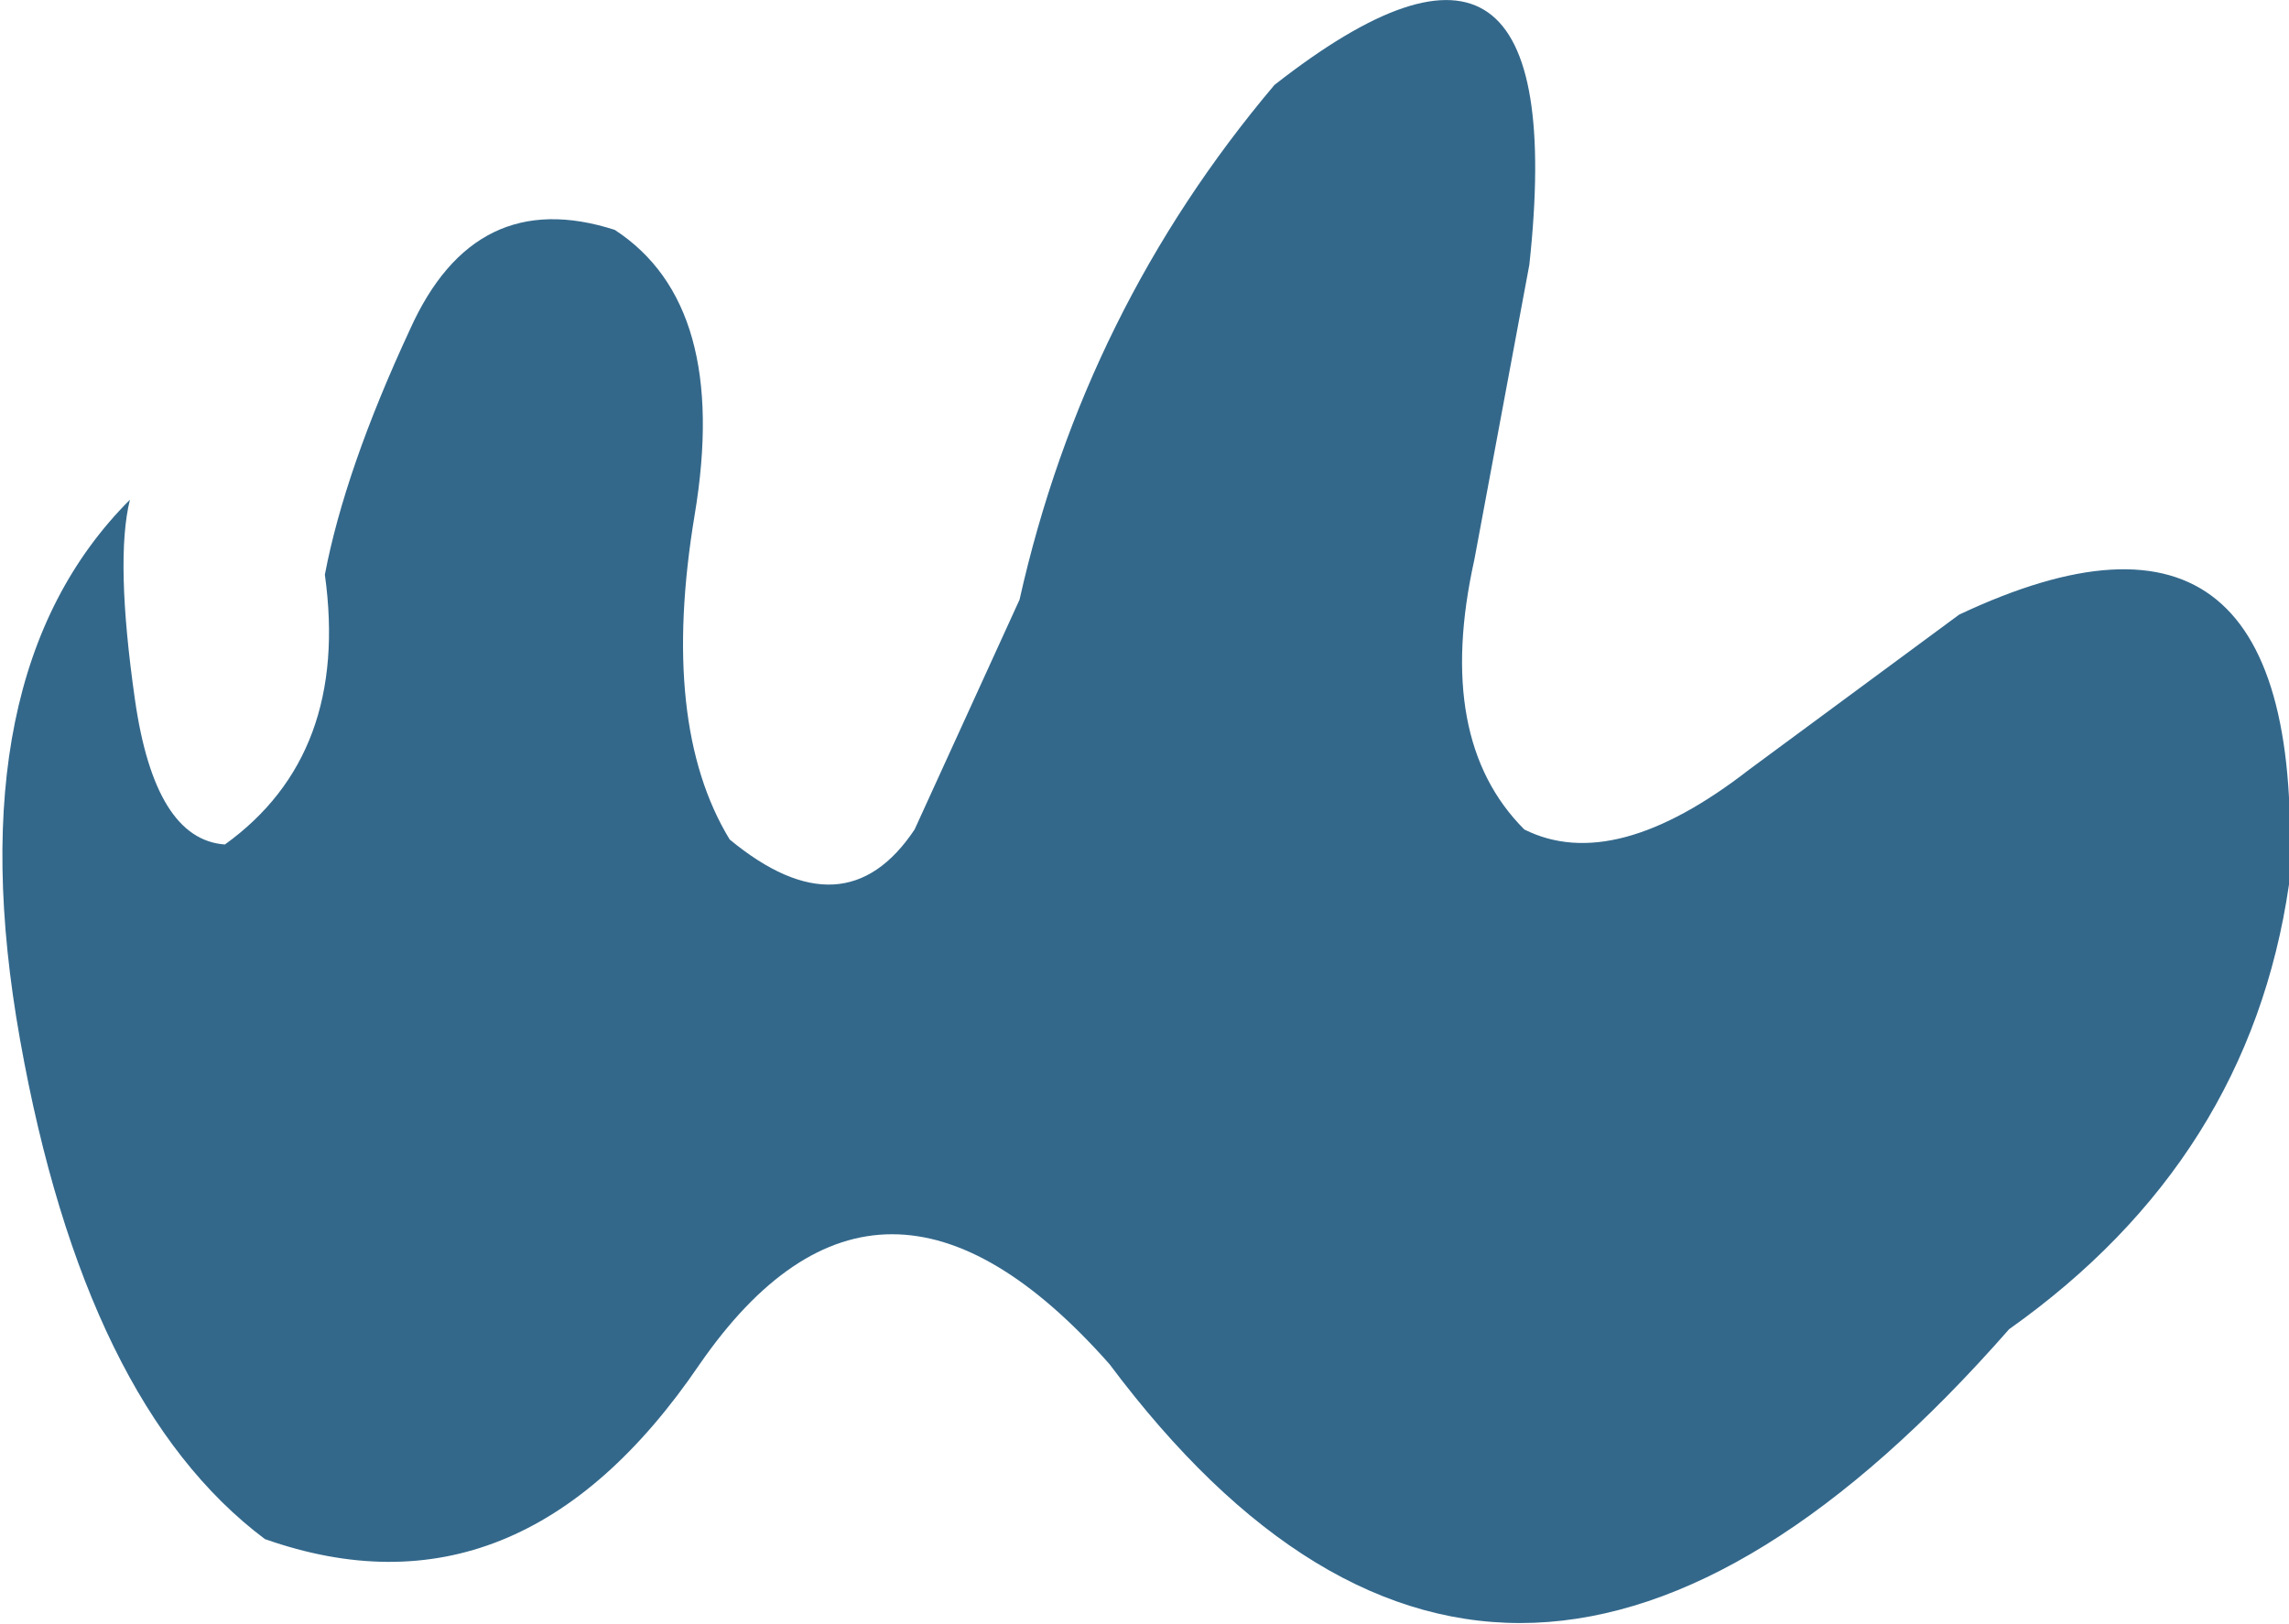 <?xml version="1.0" encoding="UTF-8" standalone="no"?>
<svg xmlns:xlink="http://www.w3.org/1999/xlink" height="16.25px" width="22.9px" xmlns="http://www.w3.org/2000/svg">
  <g transform="matrix(1.0, 0.0, 0.0, 1.0, 0.15, -0.05)">
    <path d="M14.6 5.65 Q14.2 7.45 15.1 8.35 16.0 8.8 17.35 7.75 L19.45 6.2 Q22.95 4.55 22.75 8.9 22.35 11.65 19.95 13.35 14.95 19.05 10.95 13.7 8.65 11.1 6.85 13.7 5.05 16.35 2.5 15.45 0.7 14.1 0.05 10.45 -0.6 6.8 1.15 5.05 1.0 5.65 1.2 7.05 1.4 8.45 2.1 8.5 3.35 7.6 3.1 5.8 3.3 4.75 3.95 3.35 4.6 1.9 6.0 2.35 7.15 3.1 6.8 5.2 6.45 7.3 7.15 8.45 8.3 9.4 9.0 8.35 L10.05 6.05 Q10.7 3.15 12.6 0.9 15.6 -1.45 15.15 2.7 L14.6 5.65" fill="#33688b" fill-rule="evenodd" stroke="none"/>
  </g>
</svg>
